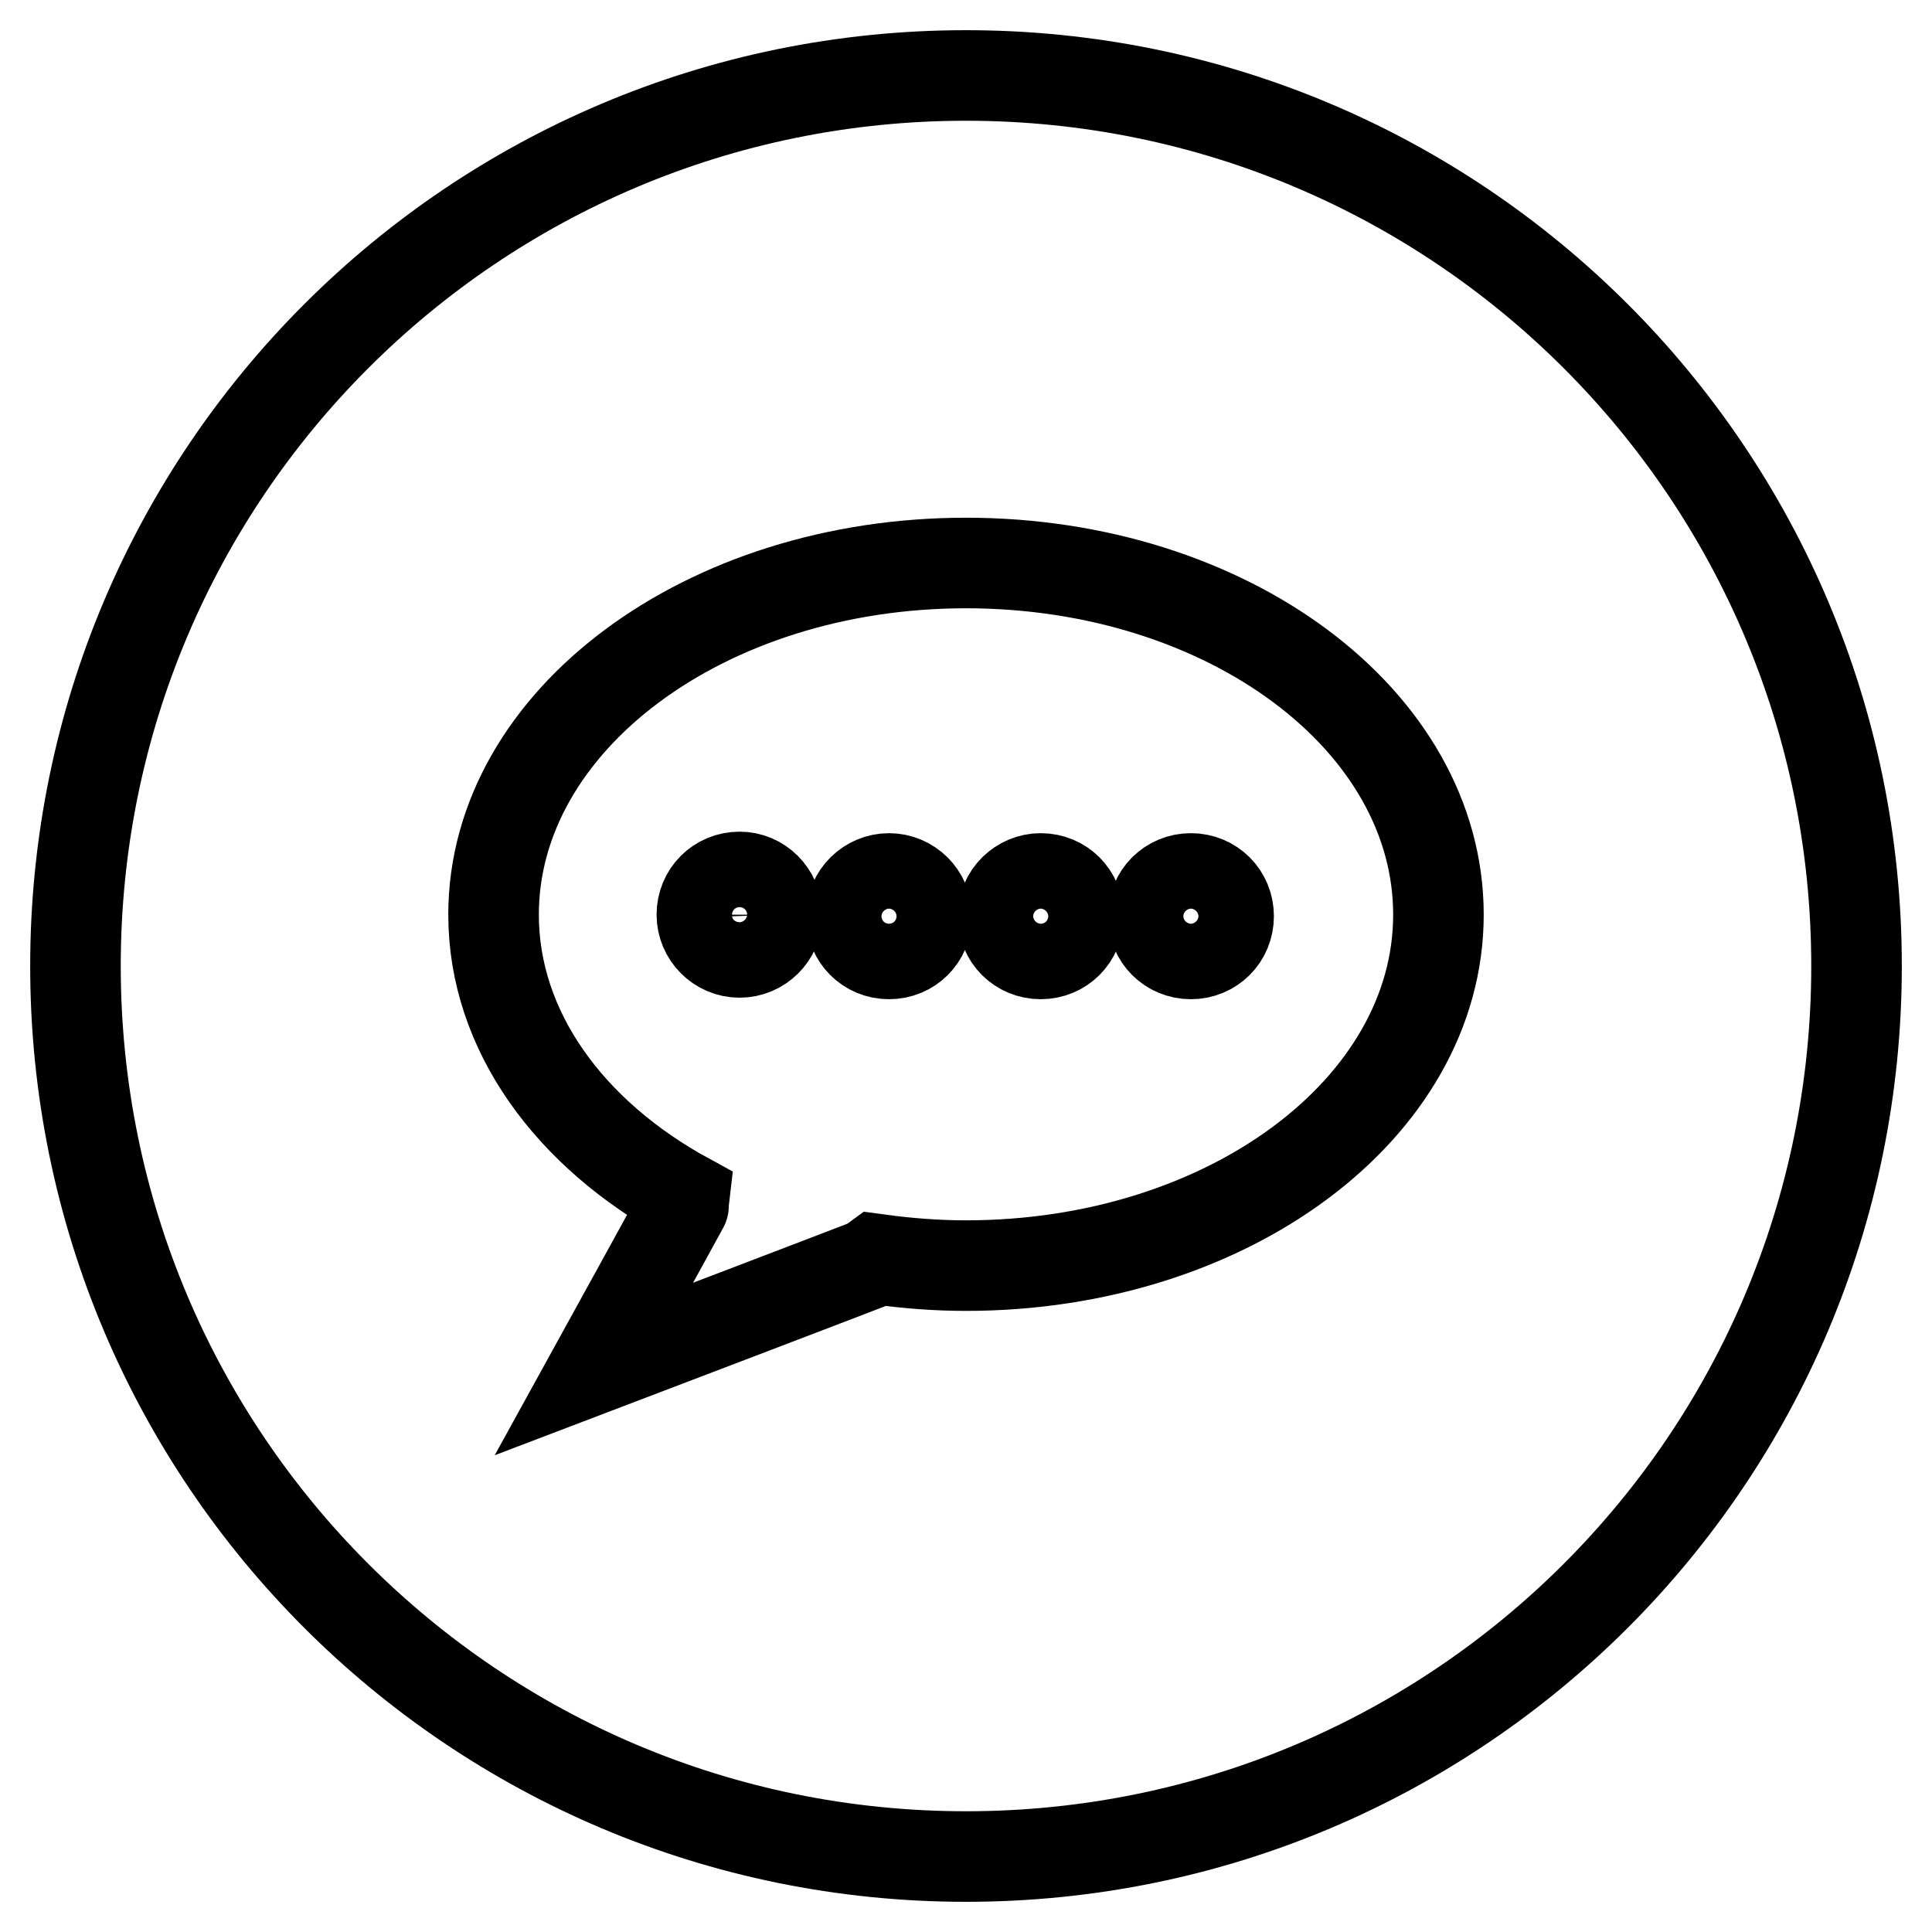 <?xml version="1.0" encoding="utf-8"?>
<!-- Svg Vector Icons : http://www.onlinewebfonts.com/icon -->
<!DOCTYPE svg PUBLIC "-//W3C//DTD SVG 1.1//EN" "http://www.w3.org/Graphics/SVG/1.1/DTD/svg11.dtd">
<svg version="1.1" xmlns="http://www.w3.org/2000/svg" xmlns:xlink="http://www.w3.org/1999/xlink" x="0px" y="0px" viewBox="0 0 256 256" enable-background="new 0 0 256 256" xml:space="preserve">
<g> <path stroke-width="12" fill-opacity="0" stroke="#000000"  d="M117.8,116.4c-2.7,0-5,2.2-5,5s2.2,5,5,5c2.8,0,5-2.2,5-5C122.8,118.6,120.5,116.4,117.8,116.4z M98,116.2 c-2.8,0-5,2.2-5,5c0,2.7,2.2,5,5,5c2.7,0,5-2.2,5-5C102.9,118.4,100.7,116.2,98,116.2z M132.9,121.4c0,2.8,2.2,5,5,5 c2.8,0,5-2.2,5-5s-2.2-5-5-5C135.2,116.4,132.9,118.6,132.9,121.4L132.9,121.4z M128,10C62.8,10,10,62.8,10,128 c0,65.2,52.8,118,118,118s118-52.8,118-118C246,62.8,193.2,10,128,10z M128,167.7c-3.9,0-7.7-0.3-11.4-0.8 c-0.1,0.1-37.9,14.5-37.9,14.5s12.4-22.5,12.4-22.6c-15.6-8.5-25.7-22.2-25.7-37.6c0-25.7,28-46.6,62.6-46.6 c34.6,0,62.6,20.8,62.6,46.6C190.6,146.9,162.6,167.7,128,167.7z M152.8,121.4c0,2.8,2.2,5,5,5s5-2.2,5-5s-2.2-5-5-5 S152.8,118.6,152.8,121.4L152.8,121.4z"/></g>
</svg>